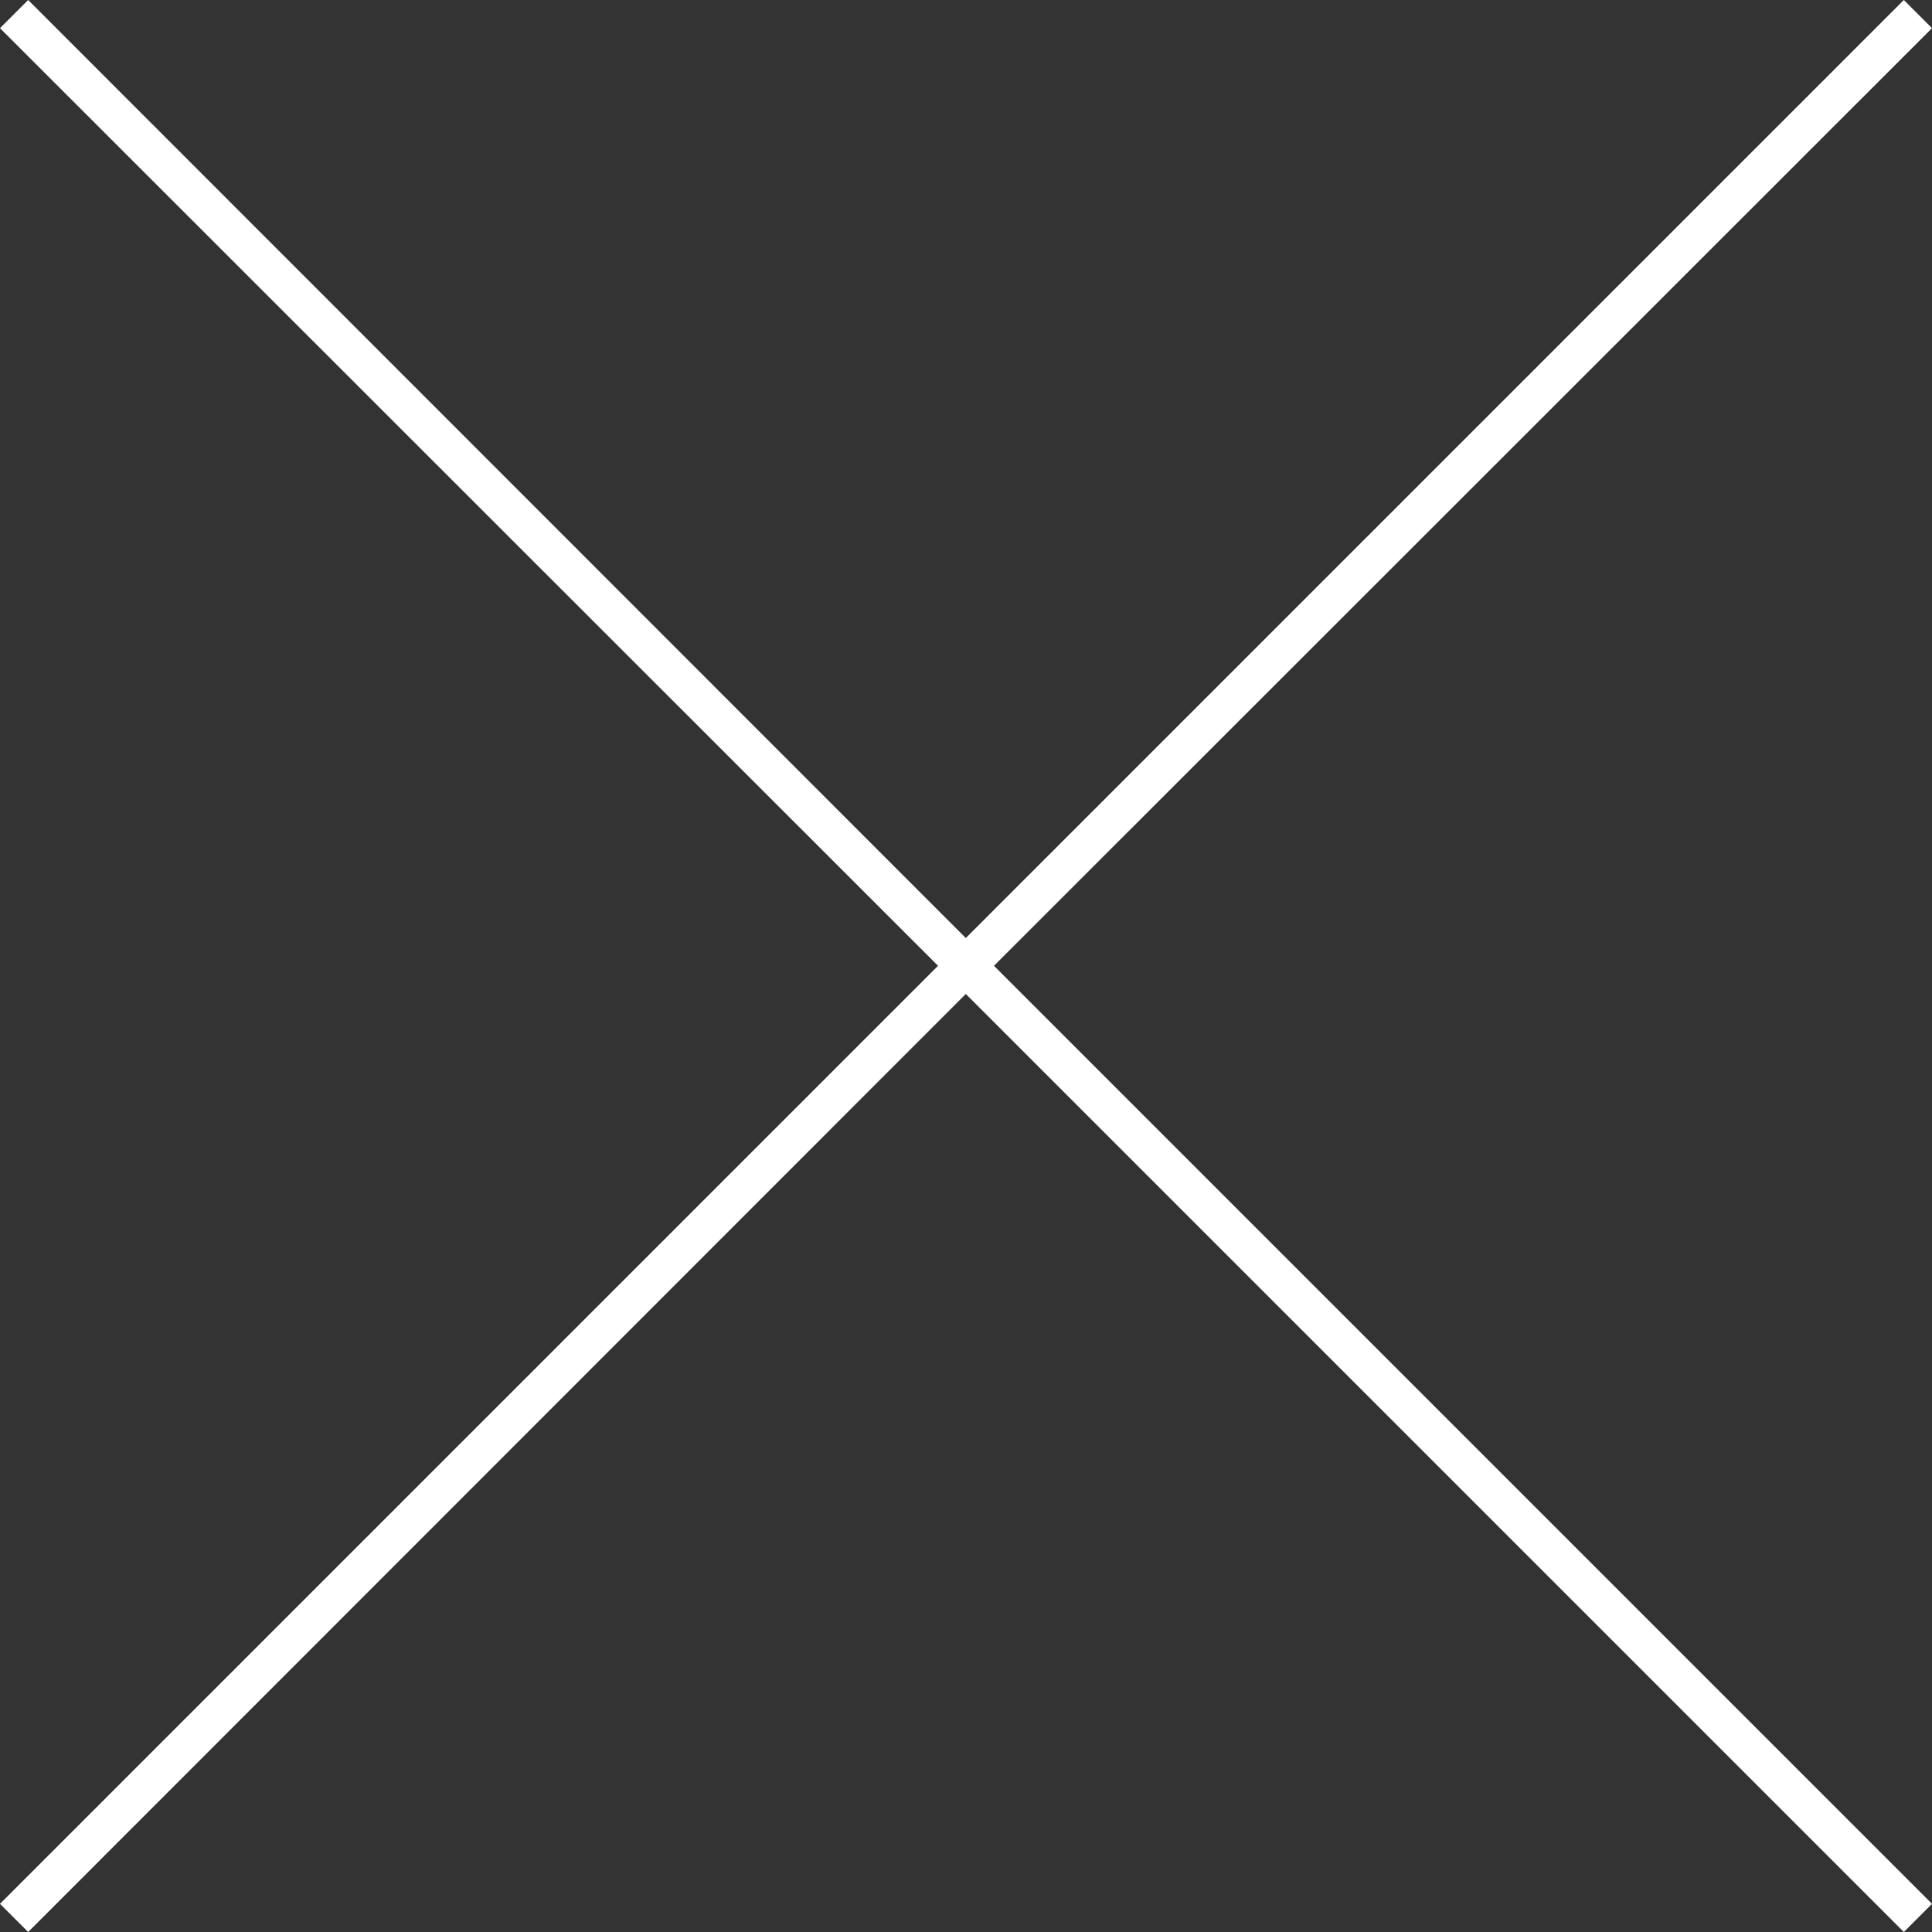 <?xml version="1.0" encoding="utf-8"?>
<!-- Generator: Adobe Illustrator 23.0.2, SVG Export Plug-In . SVG Version: 6.00 Build 0)  -->
<svg version="1.1" id="レイヤー_1" xmlns="http://www.w3.org/2000/svg" xmlns:xlink="http://www.w3.org/1999/xlink" x="0px"
	 y="0px" viewBox="0 0 48.71 48.71" style="enable-background:new 0 0 48.71 48.71;" xml:space="preserve">
<rect x="0" y="0" width="48.71" height="48.71" fill="#333333" stroke="none"/>
<style type="text/css">
	.st0{fill:#FFFFFF;}
</style>
<polygon class="st0" points="48.71,0.71 48,0 24.35,23.65 0.71,0 0,0.71 23.65,24.35 0,48 0.71,48.71 24.35,25.06 48,48.71 
	48.71,48 25.06,24.35 "/>
</svg>